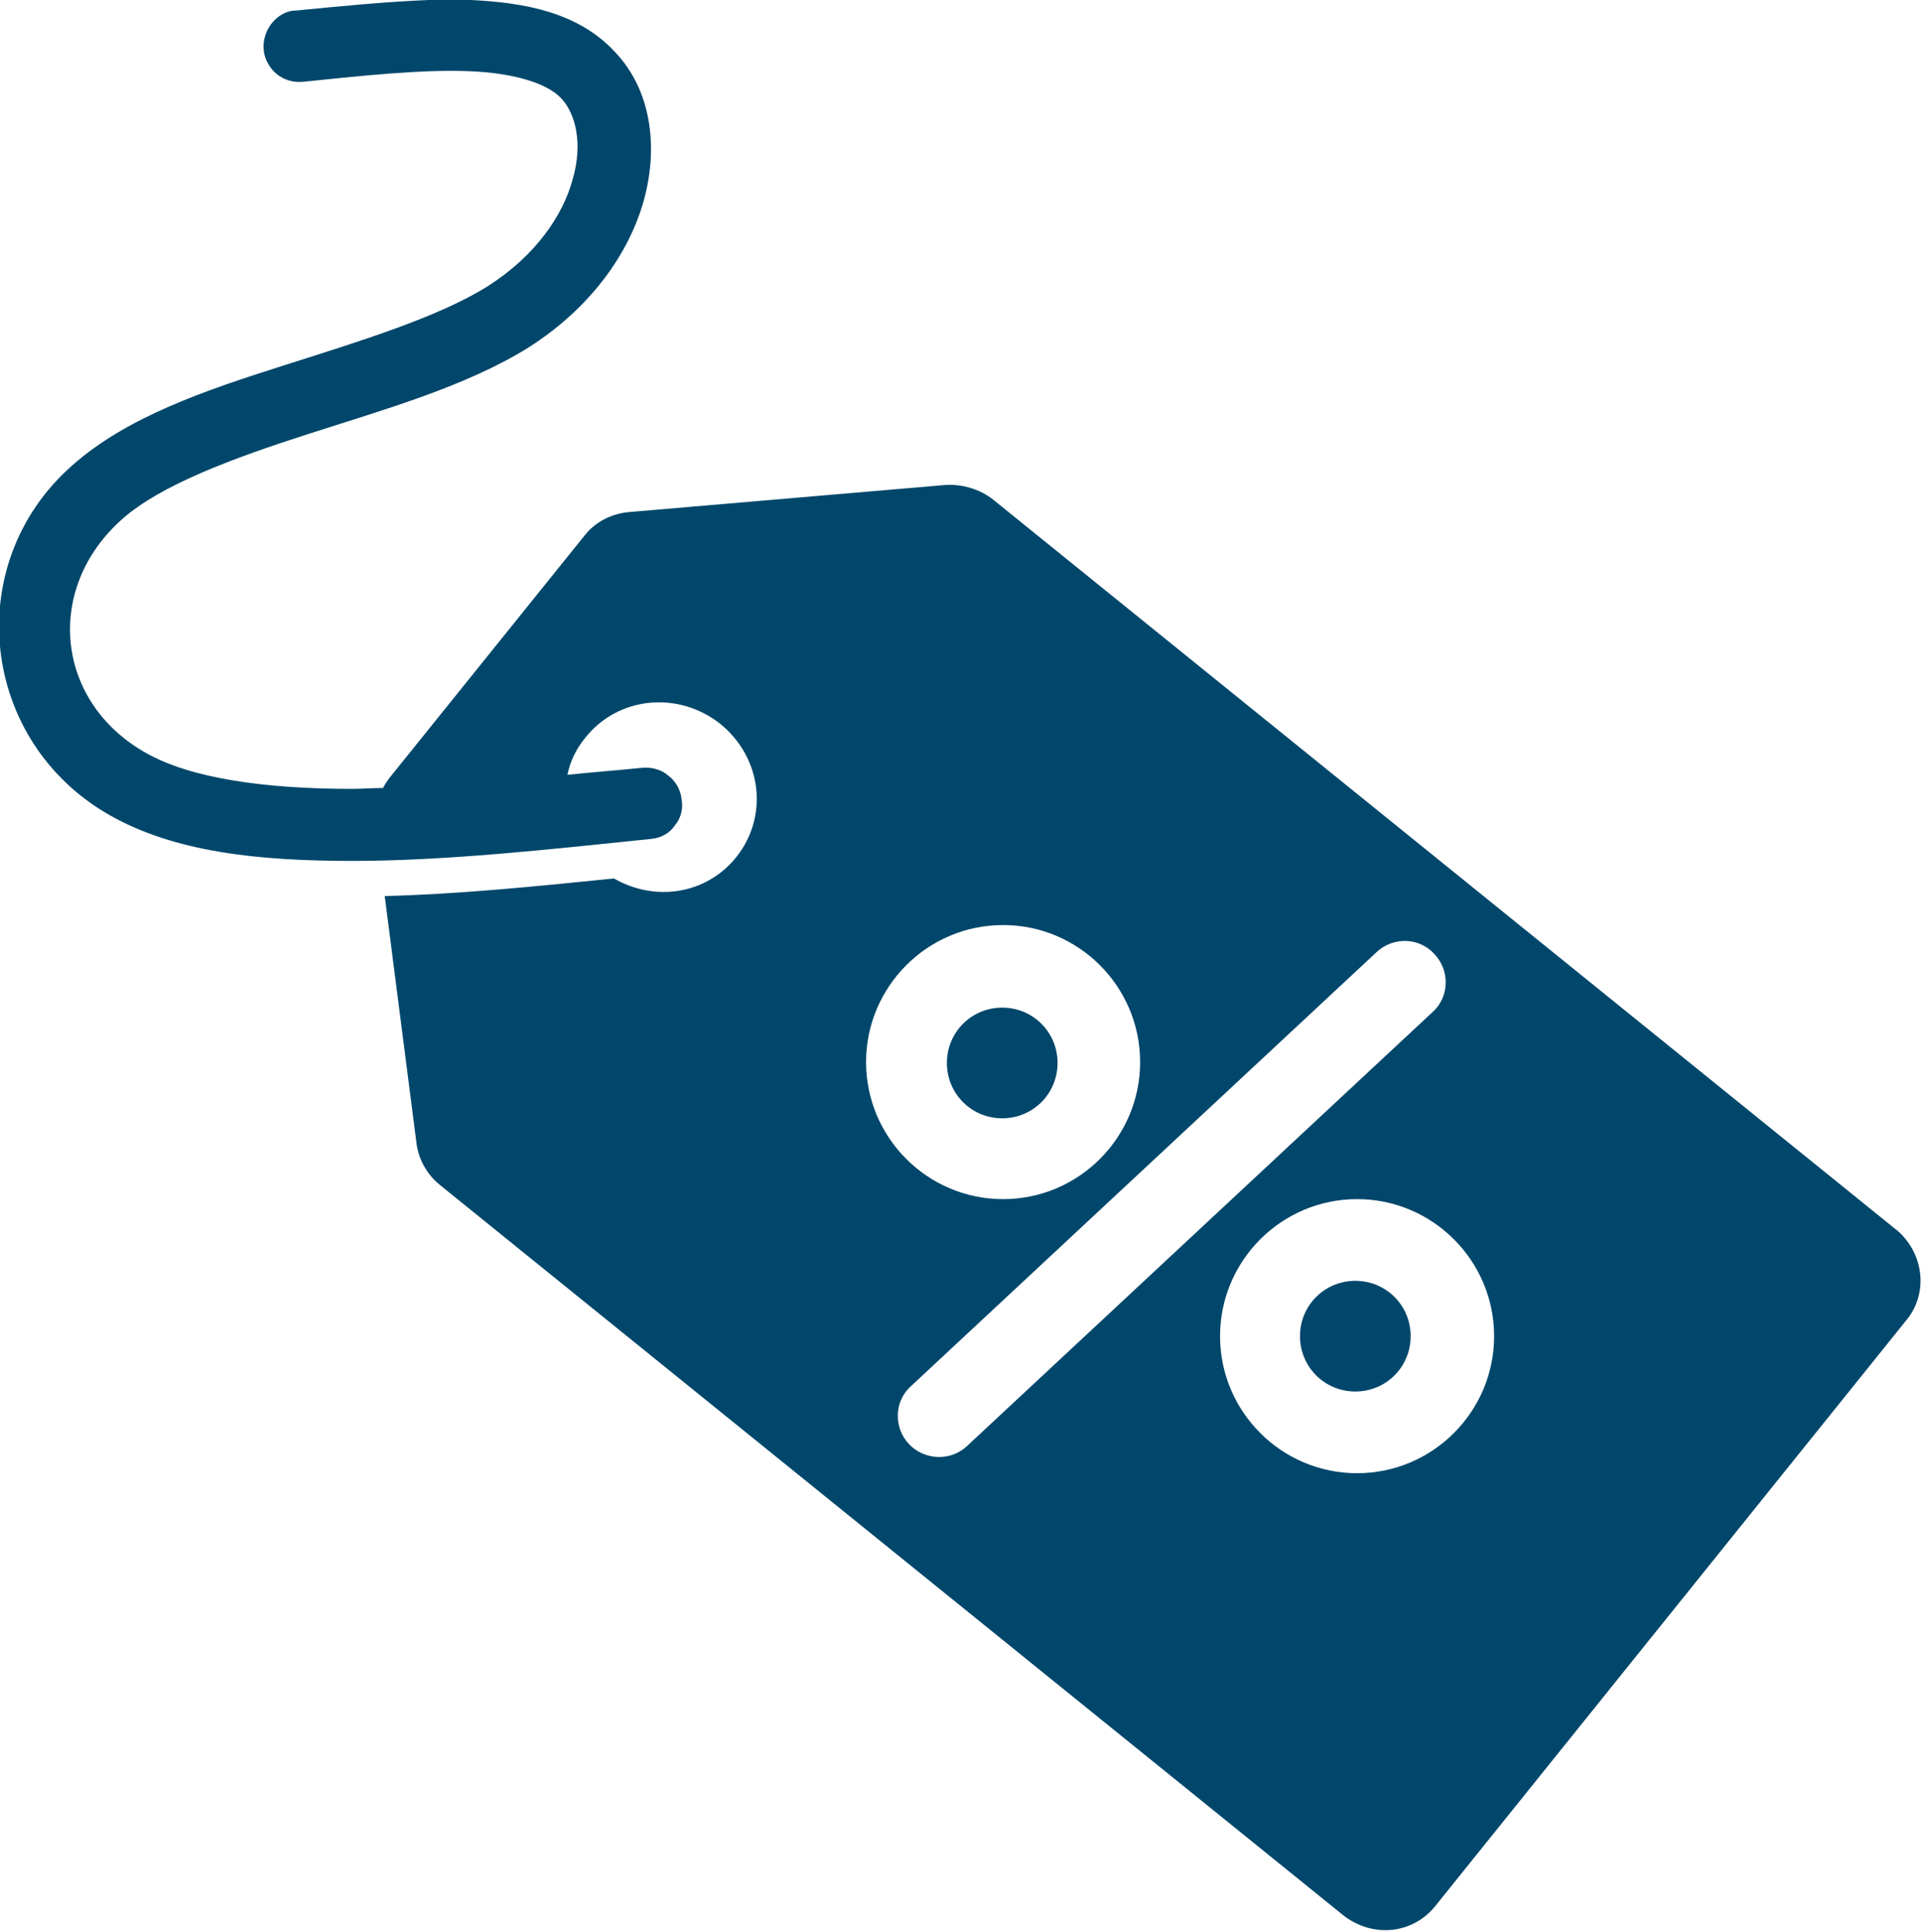 <?xml version="1.0" encoding="UTF-8"?>
<svg id="Layer_2" data-name="Layer 2" xmlns="http://www.w3.org/2000/svg" viewBox="0 0 21.87 21.99">
  <defs>
    <style>
      .cls-1 {
        fill: #00476B;
      }
    </style>
  </defs>
  <g id="Layer_9" data-name="Layer 9">
    <g>
      <path class="cls-1" d="m11.41,12.73c.35,0,.63-.28.63-.63s-.28-.63-.63-.63-.63.28-.63.63.28.63.63.63Z"/>
      <path class="cls-1" d="m15.43,14.58c-.35,0-.63.28-.63.63s.28.63.63.63.63-.28.63-.63-.28-.63-.63-.63Z"/>
      <path class="cls-1" d="m21.59,14L11.31,5.69c-.15-.12-.35-.18-.54-.17l-3.62.31s0,0,0,0c-.19.02-.37.11-.49.26,0,0,0,0,0,0l-2.23,2.77s-.05.07-.07.11c-.12,0-.24.01-.35.01-1,0-1.84-.12-2.35-.41-1.03-.58-1.16-1.87-.27-2.66.44-.39,1.25-.69,2.12-.97.87-.28,1.79-.54,2.5-.98.71-.45,1.15-1.07,1.32-1.68.17-.62.08-1.26-.33-1.69C6.58.14,5.98.03,5.36,0c-.16,0-.32,0-.48,0h0c-.49.02-1,.07-1.51.12-.11,0-.21.06-.28.15-.1.13-.12.31-.04.45.08.15.24.23.41.21.68-.07,1.34-.14,1.87-.12.53.02.9.14,1.06.31.16.17.25.51.13.92-.11.41-.42.87-.97,1.22-.56.35-1.44.62-2.32.9-.88.28-1.78.58-2.41,1.14-1.27,1.12-1.05,3.14.43,3.98.74.42,1.69.52,2.76.52,1.06,0,2.24-.13,3.4-.25.11-.01.21-.06.27-.15.07-.08.1-.19.08-.3-.01-.11-.07-.21-.15-.27-.08-.07-.19-.1-.3-.09-.29.03-.57.05-.85.08.03-.15.1-.3.21-.43.37-.46,1.05-.53,1.53-.15.48.39.55,1.06.18,1.52-.34.42-.92.51-1.39.24-.89.09-1.78.18-2.61.2l.36,2.8s0,0,0,0c.02.19.12.37.27.49l10.28,8.31c.33.26.78.22,1.04-.09l5.38-6.69c.25-.31.19-.77-.13-1.03Zm-10.17-3.47c.86,0,1.56.7,1.56,1.56s-.7,1.56-1.56,1.56-1.56-.7-1.56-1.56.7-1.56,1.56-1.56Zm-1.07,5.91c-.18-.19-.17-.49.02-.66l5.3-4.94c.19-.18.49-.17.66.02.18.19.17.49-.02.66l-5.3,4.94c-.19.18-.49.16-.66-.02Zm5.1.33c-.86,0-1.56-.7-1.56-1.56s.7-1.56,1.56-1.56,1.56.7,1.56,1.56-.7,1.56-1.56,1.56Z"/>
    </g>
  </g>
</svg>